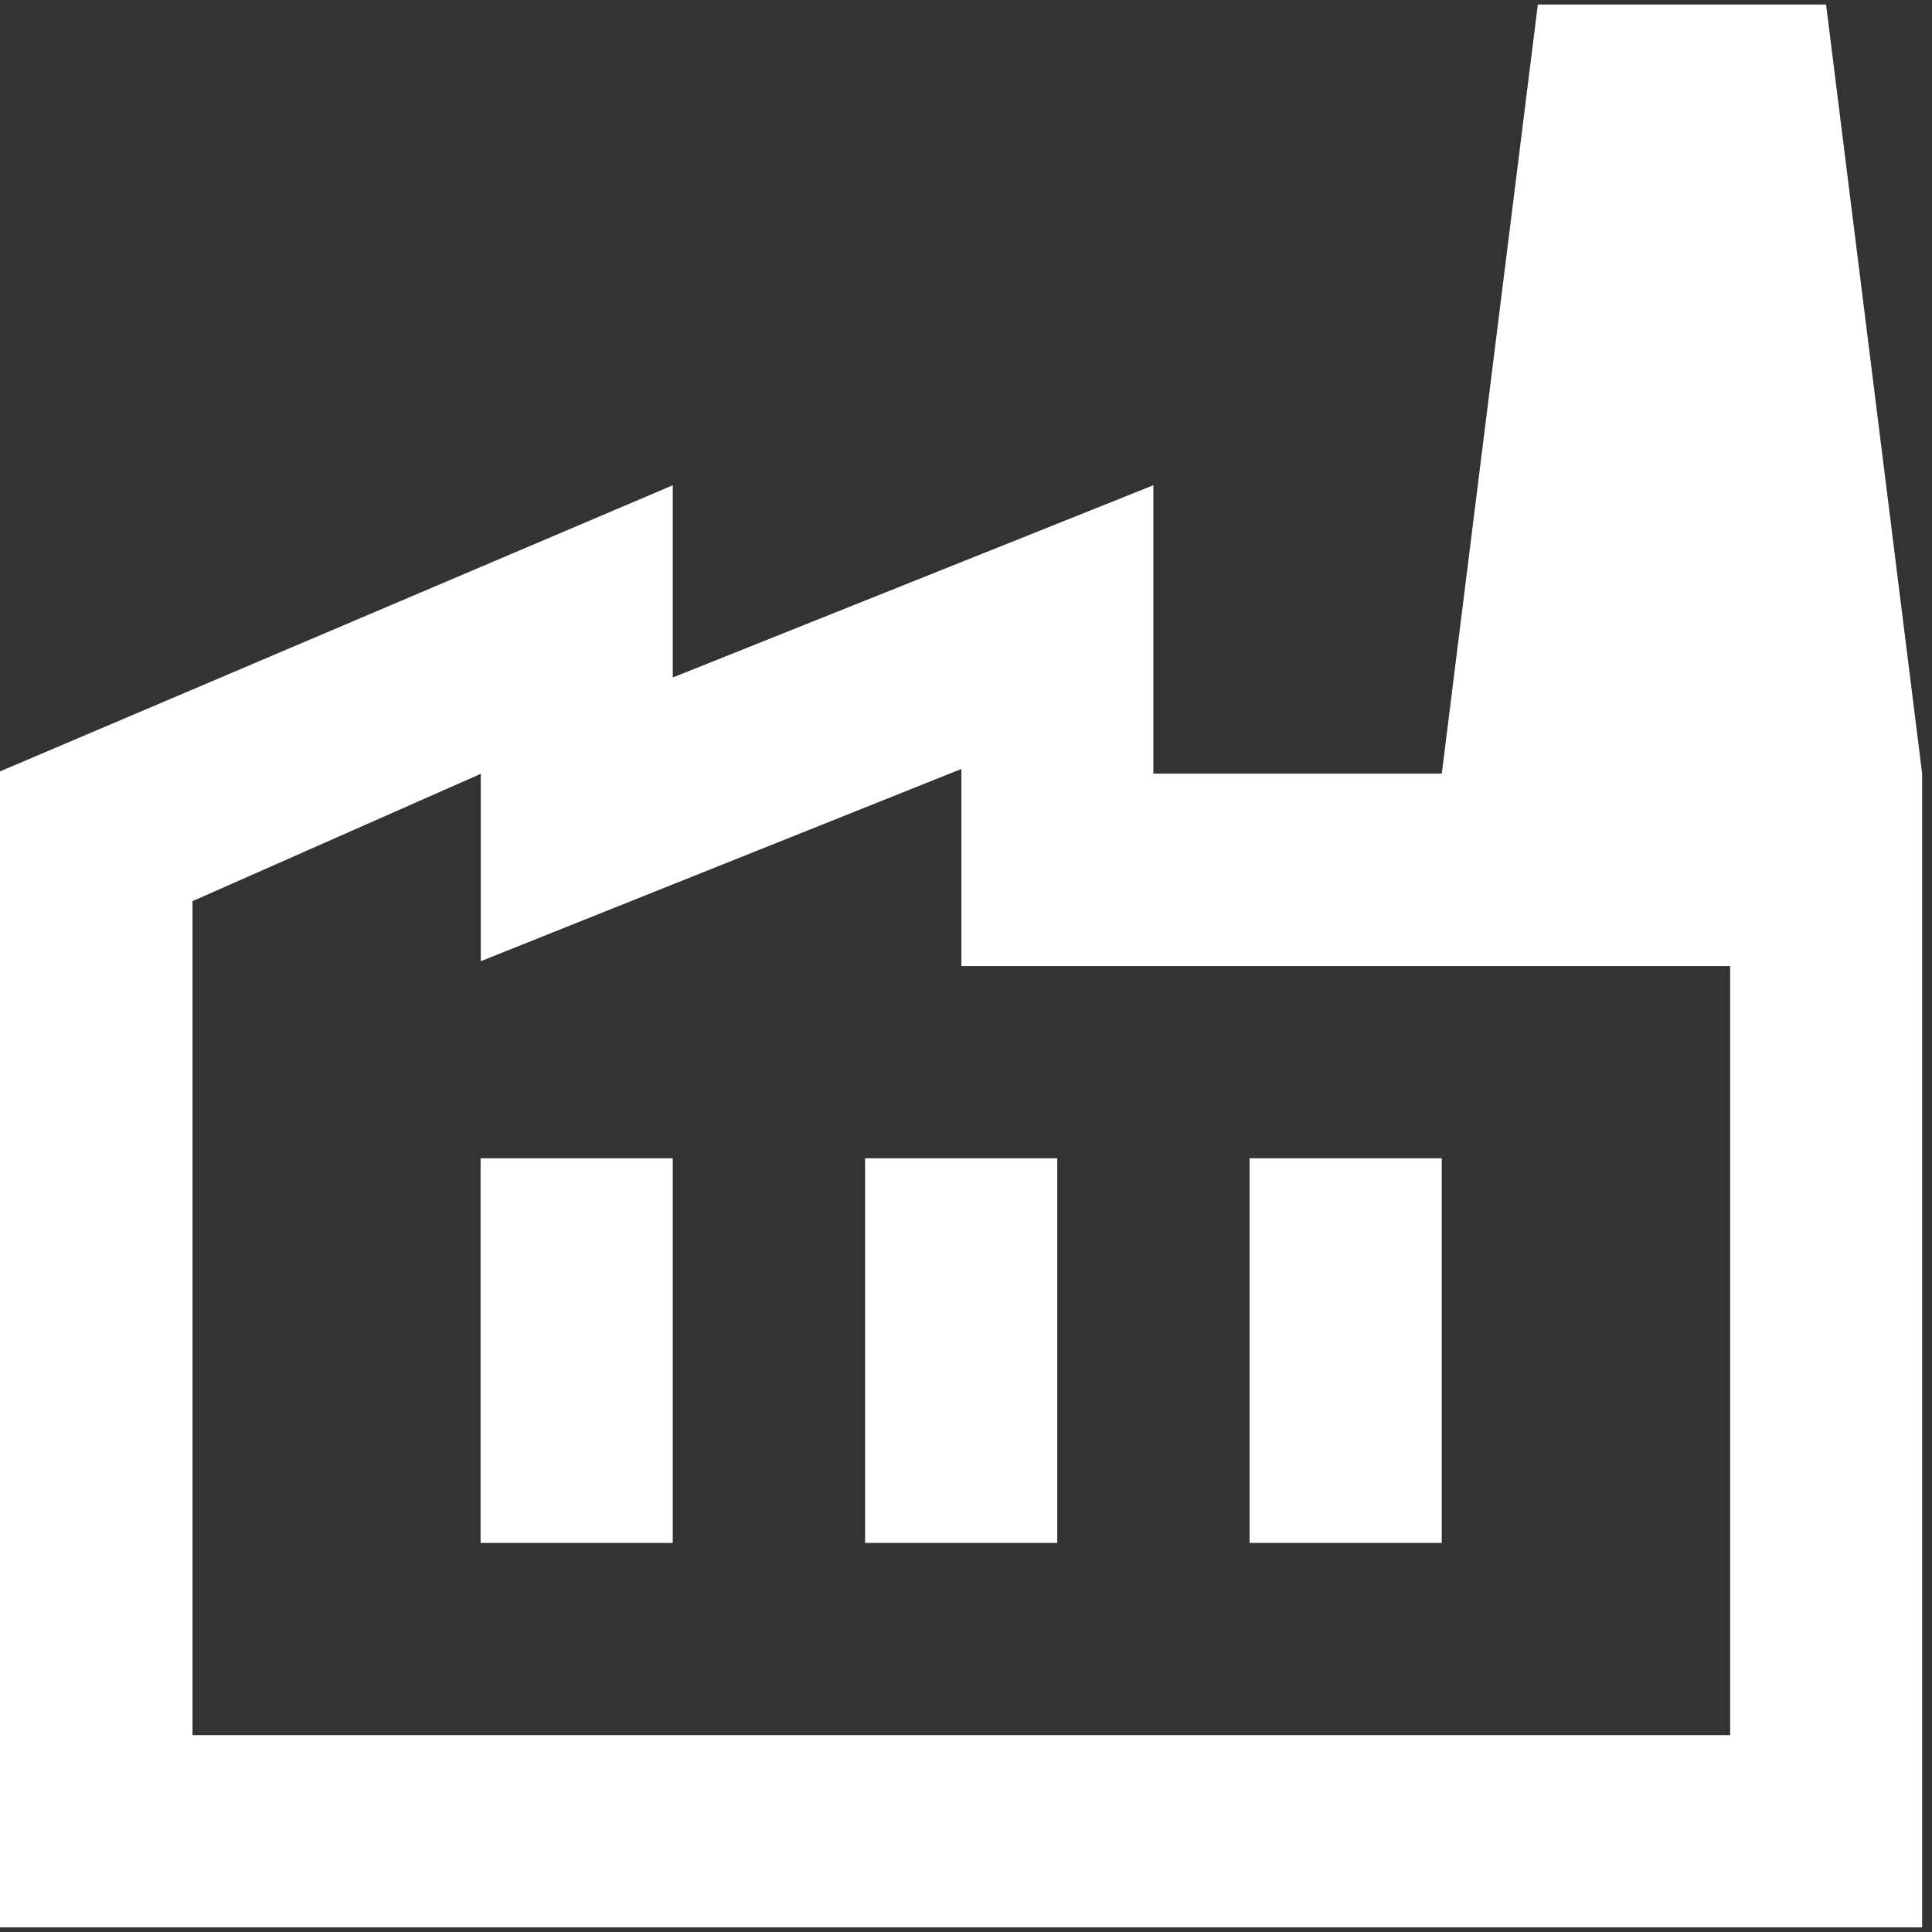 <svg xmlns="http://www.w3.org/2000/svg" width="40" height="40" viewBox="0 0 40 40" fill="none"><rect x="0" y="0" width="40" height="40" fill="#333333" stroke="none"/><path d="M0 39.908V15.971L13.929 10.047V14.027L23.879 10.047V16.017H39.796V39.904H0V39.908ZM3.982 35.924H35.821V20.001H19.904V15.921L9.954 19.901V16.021L3.986 18.657V35.924H3.982ZM17.911 31.944H21.889V23.981H17.911V31.944ZM9.95 31.944H13.929V23.981H9.95V31.944ZM25.871 31.944H29.85V23.981H25.871V31.944ZM39.8 16.021H29.85L31.839 0.094H37.807L39.796 16.017L39.8 16.021Z" fill="white"></path></svg>